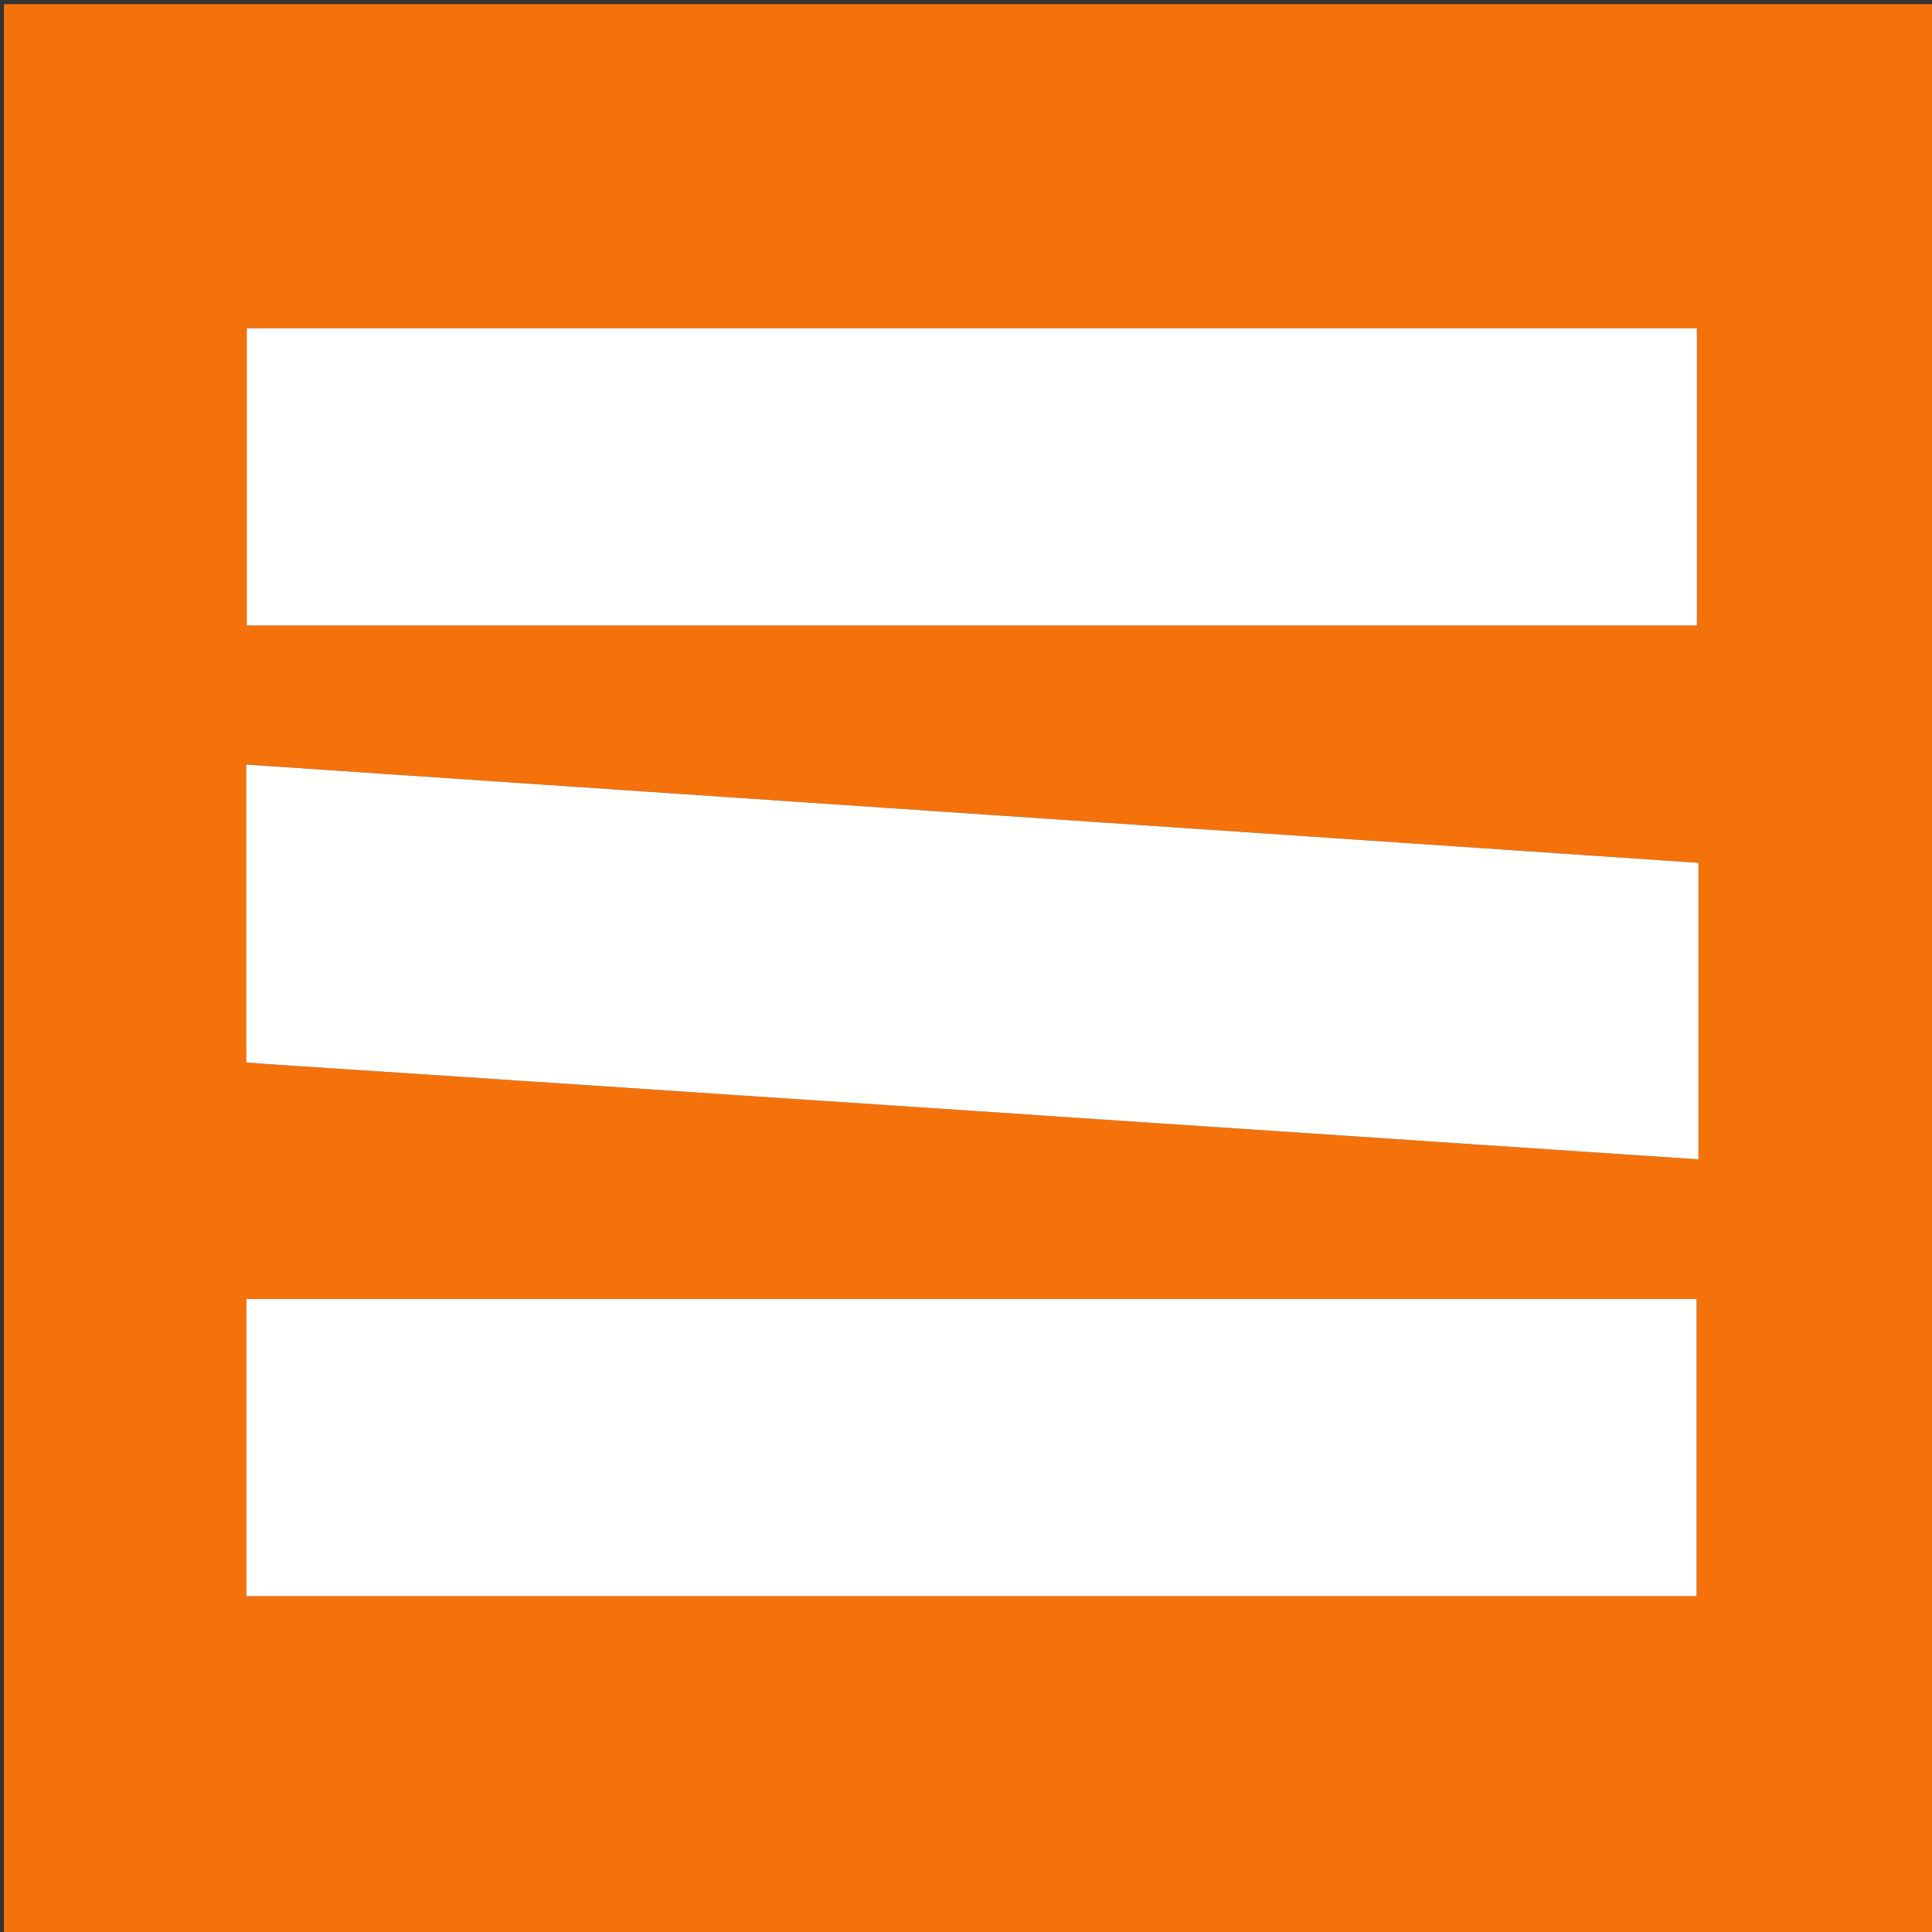 <svg version="1.1" id="Layer_1" xmlns="http://www.w3.org/2000/svg" xmlns:xlink="http://www.w3.org/1999/xlink" x="0px" y="0px"
	 width="100%" viewBox="0 0 512 512" enable-background="new 0 0 512 512" xml:space="preserve">
<rect x="0" y="0" width="512" height="512" fill="#333333" stroke="none"/>
<path fill="#F5720A" opacity="1" stroke="none" 
	d="
M344,513 
	C229.361,513 115.222,513 1.042,513 
	C1.042,342.403 1.042,171.806 1.042,1.104 
	C171.555,1.104 342.111,1.104 512.833,1.104 
	C512.833,171.667 512.833,342.333 512.833,513 
	C456.806,513 400.653,513 344,513 
M237.5,87 
	C180.081,87 122.662,87 65.389,87 
	C65.389,113.741 65.389,139.798 65.389,165.747 
	C193.712,165.747 321.645,165.747 449.699,165.747 
	C449.699,139.437 449.699,113.382 449.699,87 
	C379.099,87 308.8,87 237.5,87 
M209.5,423 
	C289.584,423 369.668,423 449.612,423 
	C449.612,396.262 449.612,370.205 449.612,344.252 
	C321.292,344.252 193.359,344.252 65.299,344.252 
	C65.299,370.559 65.299,396.615 65.299,423 
	C113.232,423 160.866,423 209.5,423 
M238.331,293.076 
	C308.838,297.79 379.345,302.504 450.111,307.235 
	C450.111,280.558 450.111,254.817 450.111,228.66 
	C321.679,219.971 193.55,211.302 65.256,202.623 
	C65.256,229.449 65.256,255.357 65.256,281.566 
	C67.309,281.722 69.101,281.875 70.895,281.993 
	C88.177,283.133 105.459,284.256 122.74,285.404 
	C160.956,287.942 199.172,290.492 238.331,293.076 
z"/>
<path fill="#FFFFFF" opacity="1" stroke="none" 
	d="
M238,87 
	C308.8,87 379.099,87 449.699,87 
	C449.699,113.382 449.699,139.437 449.699,165.747 
	C321.645,165.747 193.712,165.747 65.389,165.747 
	C65.389,139.798 65.389,113.741 65.389,87 
	C122.662,87 180.081,87 238,87 
z"/>
<path fill="#FFFFFF" opacity="1" stroke="none" 
	d="
M209,423 
	C160.866,423 113.232,423 65.299,423 
	C65.299,396.615 65.299,370.559 65.299,344.252 
	C193.359,344.252 321.292,344.252 449.612,344.252 
	C449.612,370.205 449.612,396.262 449.612,423 
	C369.668,423 289.584,423 209,423 
z"/>
<path fill="#FFFFFE" opacity="1" stroke="none" 
	d="
M237.859,293.056 
	C199.172,290.492 160.956,287.942 122.74,285.404 
	C105.459,284.256 88.177,283.133 70.895,281.993 
	C69.101,281.875 67.309,281.722 65.256,281.566 
	C65.256,255.357 65.256,229.449 65.256,202.623 
	C193.55,211.302 321.679,219.971 450.111,228.66 
	C450.111,254.817 450.111,280.558 450.111,307.235 
	C379.345,302.504 308.838,297.79 237.859,293.056 
z"/>
</svg>